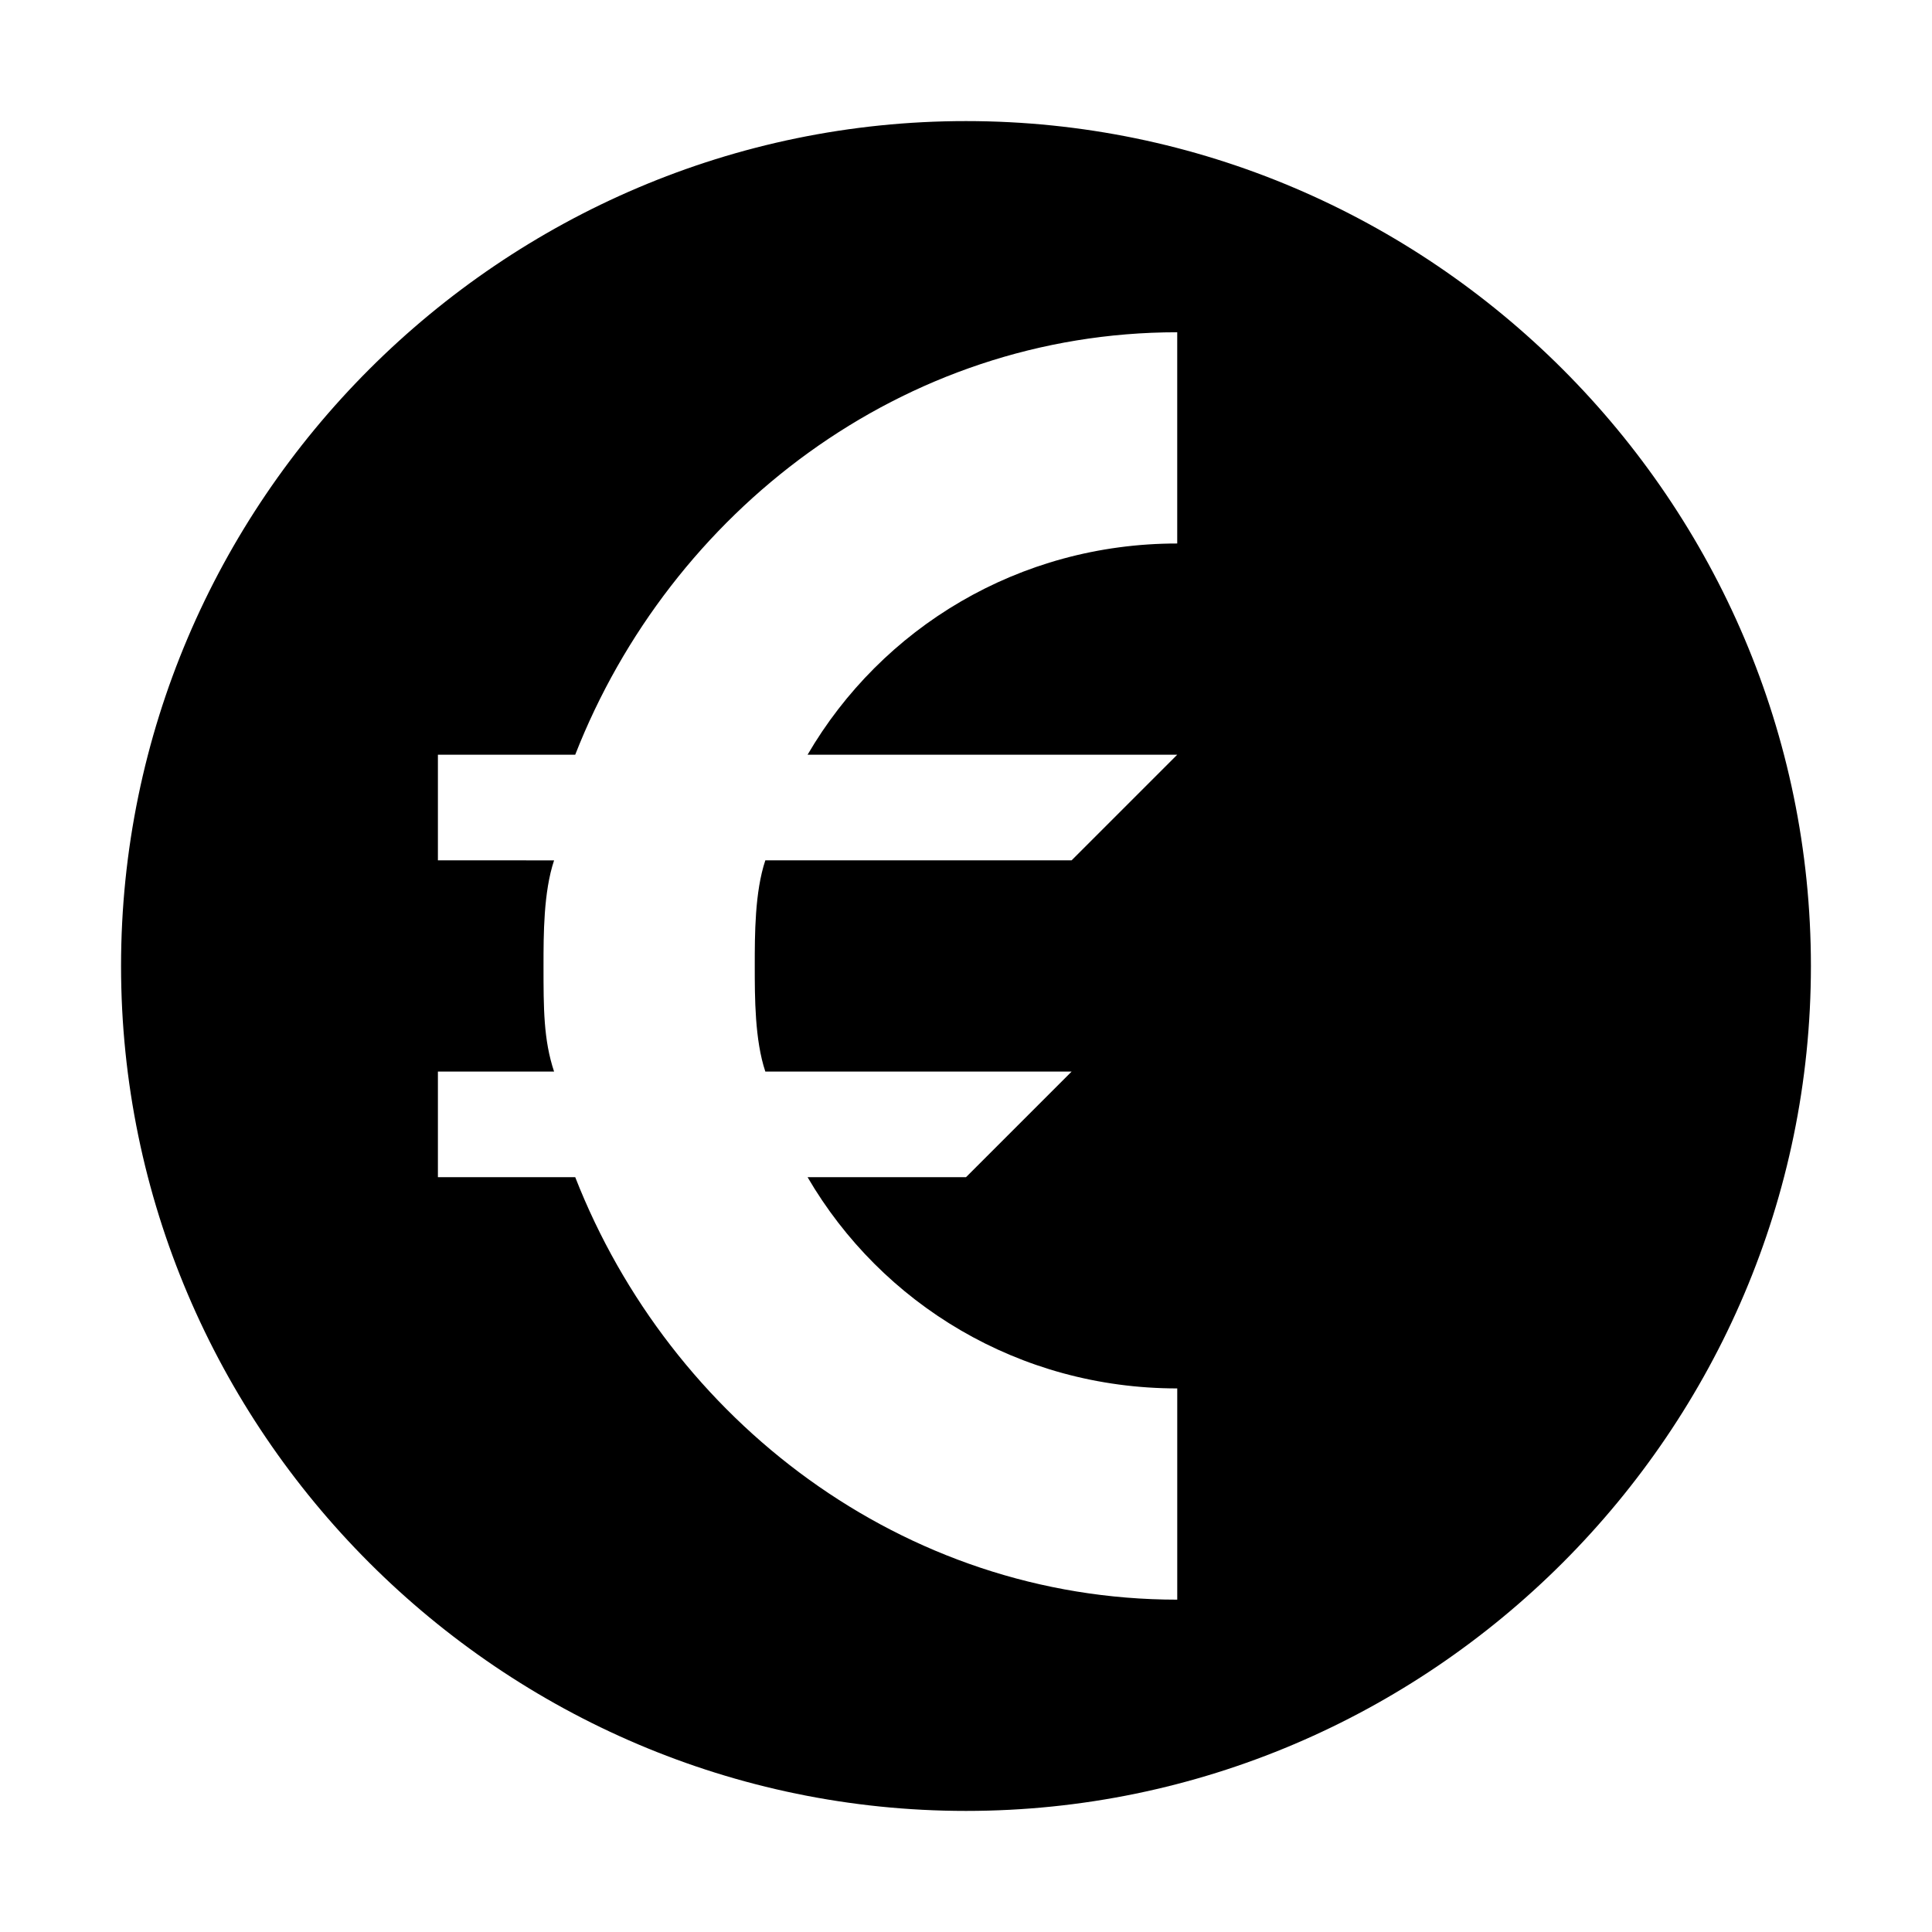 <?xml version="1.0" encoding="UTF-8"?>
<!-- Uploaded to: ICON Repo, www.iconrepo.com, Generator: ICON Repo Mixer Tools -->
<svg fill="#000000" width="800px" height="800px" version="1.1" viewBox="144 144 512 512" xmlns="http://www.w3.org/2000/svg">
 <path d="m400 623.91c123.15 0 223.91-100.76 223.91-223.91s-100.76-223.91-223.91-223.91c-123.16-0.004-223.92 100.76-223.92 223.91 0 123.15 100.76 223.91 223.92 223.91zm-139.95-195.93h30.789c-2.801-8.398-2.801-16.793-2.801-27.988 0-8.398 0-19.594 2.801-27.988l-30.789-0.004v-27.988h36.387c25.191-64.375 86.766-111.96 159.54-111.96v55.98c-41.984-0.004-78.371 22.391-97.961 55.977h97.961l-27.988 27.988h-81.168c-2.801 8.398-2.801 19.594-2.801 27.992s0 19.594 2.801 27.988h81.168l-27.988 27.988h-41.984c19.594 33.586 55.98 55.98 97.965 55.98v55.98c-72.773 0-134.35-47.582-159.54-111.96l-36.391-0.004z"/>
</svg>
